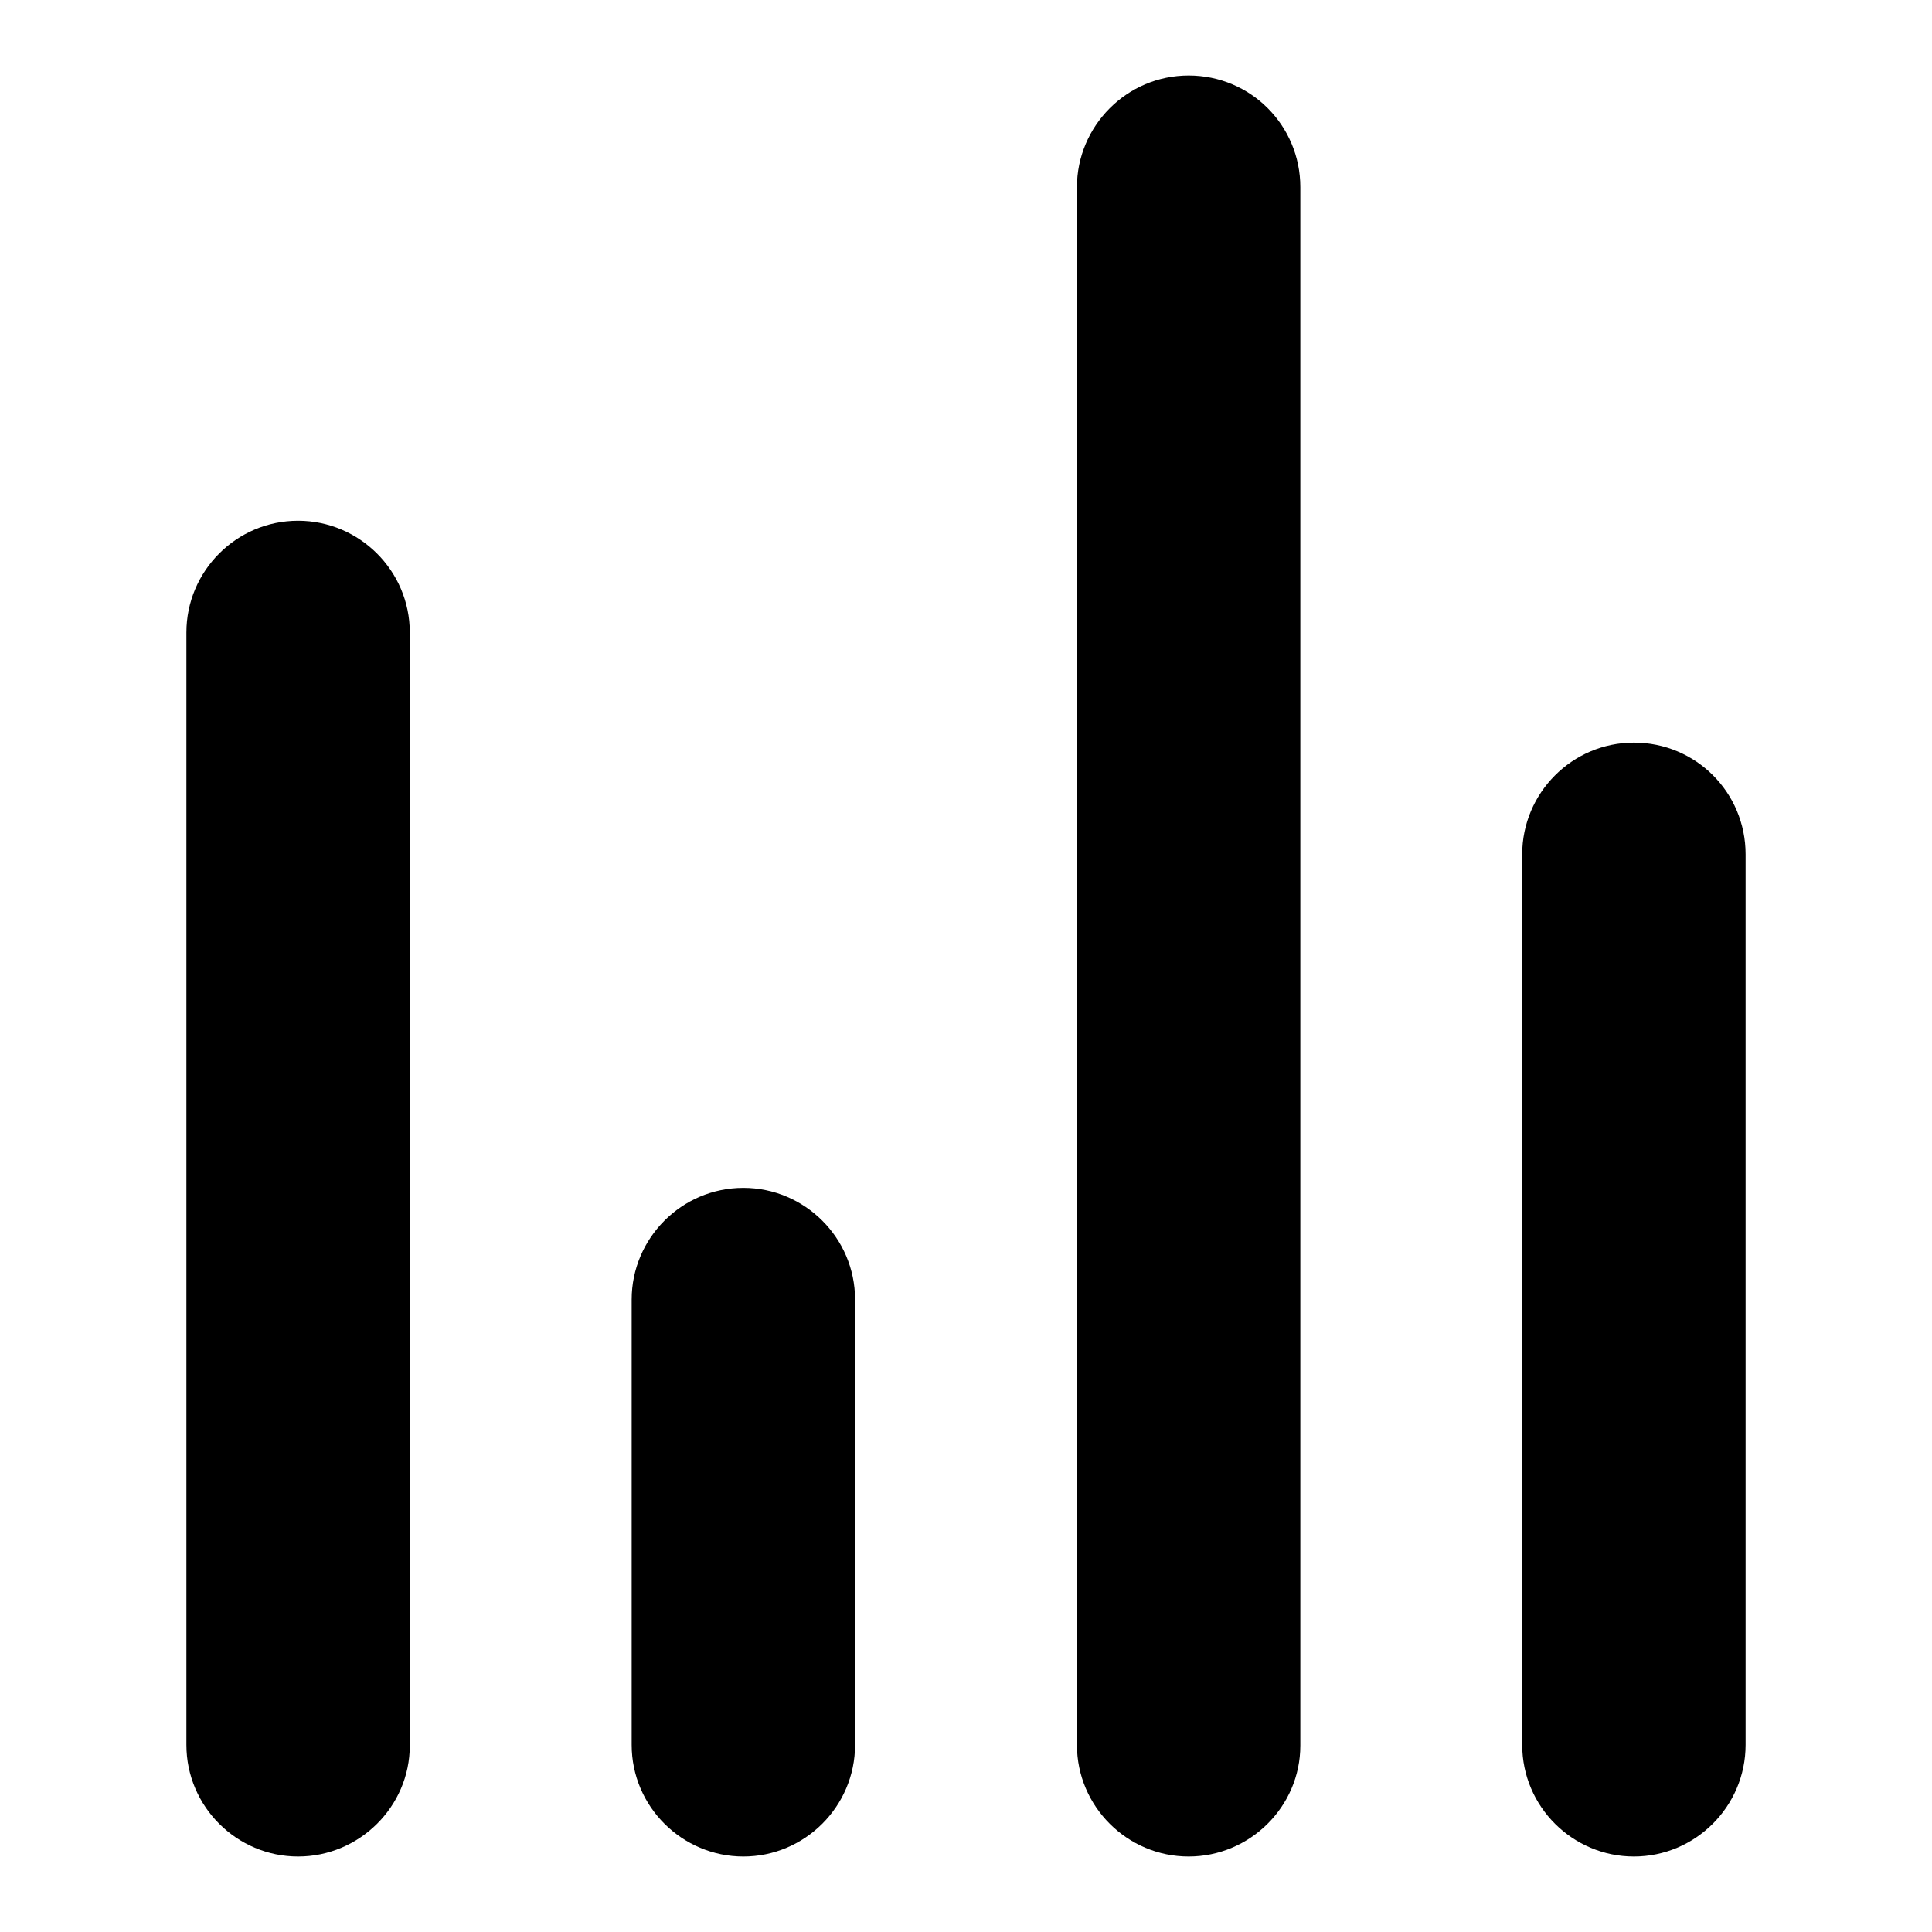 <?xml version="1.0" encoding="utf-8"?>
<!-- Svg Vector Icons : http://www.onlinewebfonts.com/icon -->
<!DOCTYPE svg PUBLIC "-//W3C//DTD SVG 1.1//EN" "http://www.w3.org/Graphics/SVG/1.1/DTD/svg11.dtd">
<svg version="1.1" xmlns="http://www.w3.org/2000/svg" xmlns:xlink="http://www.w3.org/1999/xlink" x="0px" y="0px" viewBox="0 0 256 256" enable-background="new 0 0 256 256" xml:space="preserve">
<g> <path fill="#000000" d="M216.5,246c-8.1,0-14.8-6.6-14.8-14.8v-118c0-8.1,6.6-14.8,14.8-14.8s14.8,6.6,14.8,14.8v118 C231.3,239.4,224.6,246,216.5,246z M157.5,246c-8.1,0-14.8-6.6-14.8-14.8V24.8c0-8.1,6.6-14.8,14.8-14.8s14.8,6.6,14.8,14.8v206.5 C172.3,239.4,165.6,246,157.5,246z M98.5,246c-8.1,0-14.8-6.6-14.8-14.8v-59c0-8.1,6.6-14.8,14.8-14.8c8.1,0,14.8,6.6,14.8,14.8v59 C113.3,239.4,106.6,246,98.5,246z M39.5,246c-8.1,0-14.8-6.6-14.8-14.8V83.8c0-8.1,6.6-14.8,14.8-14.8c8.1,0,14.8,6.6,14.8,14.8 v147.5C54.3,239.4,47.6,246,39.5,246z"/></g>
</svg>